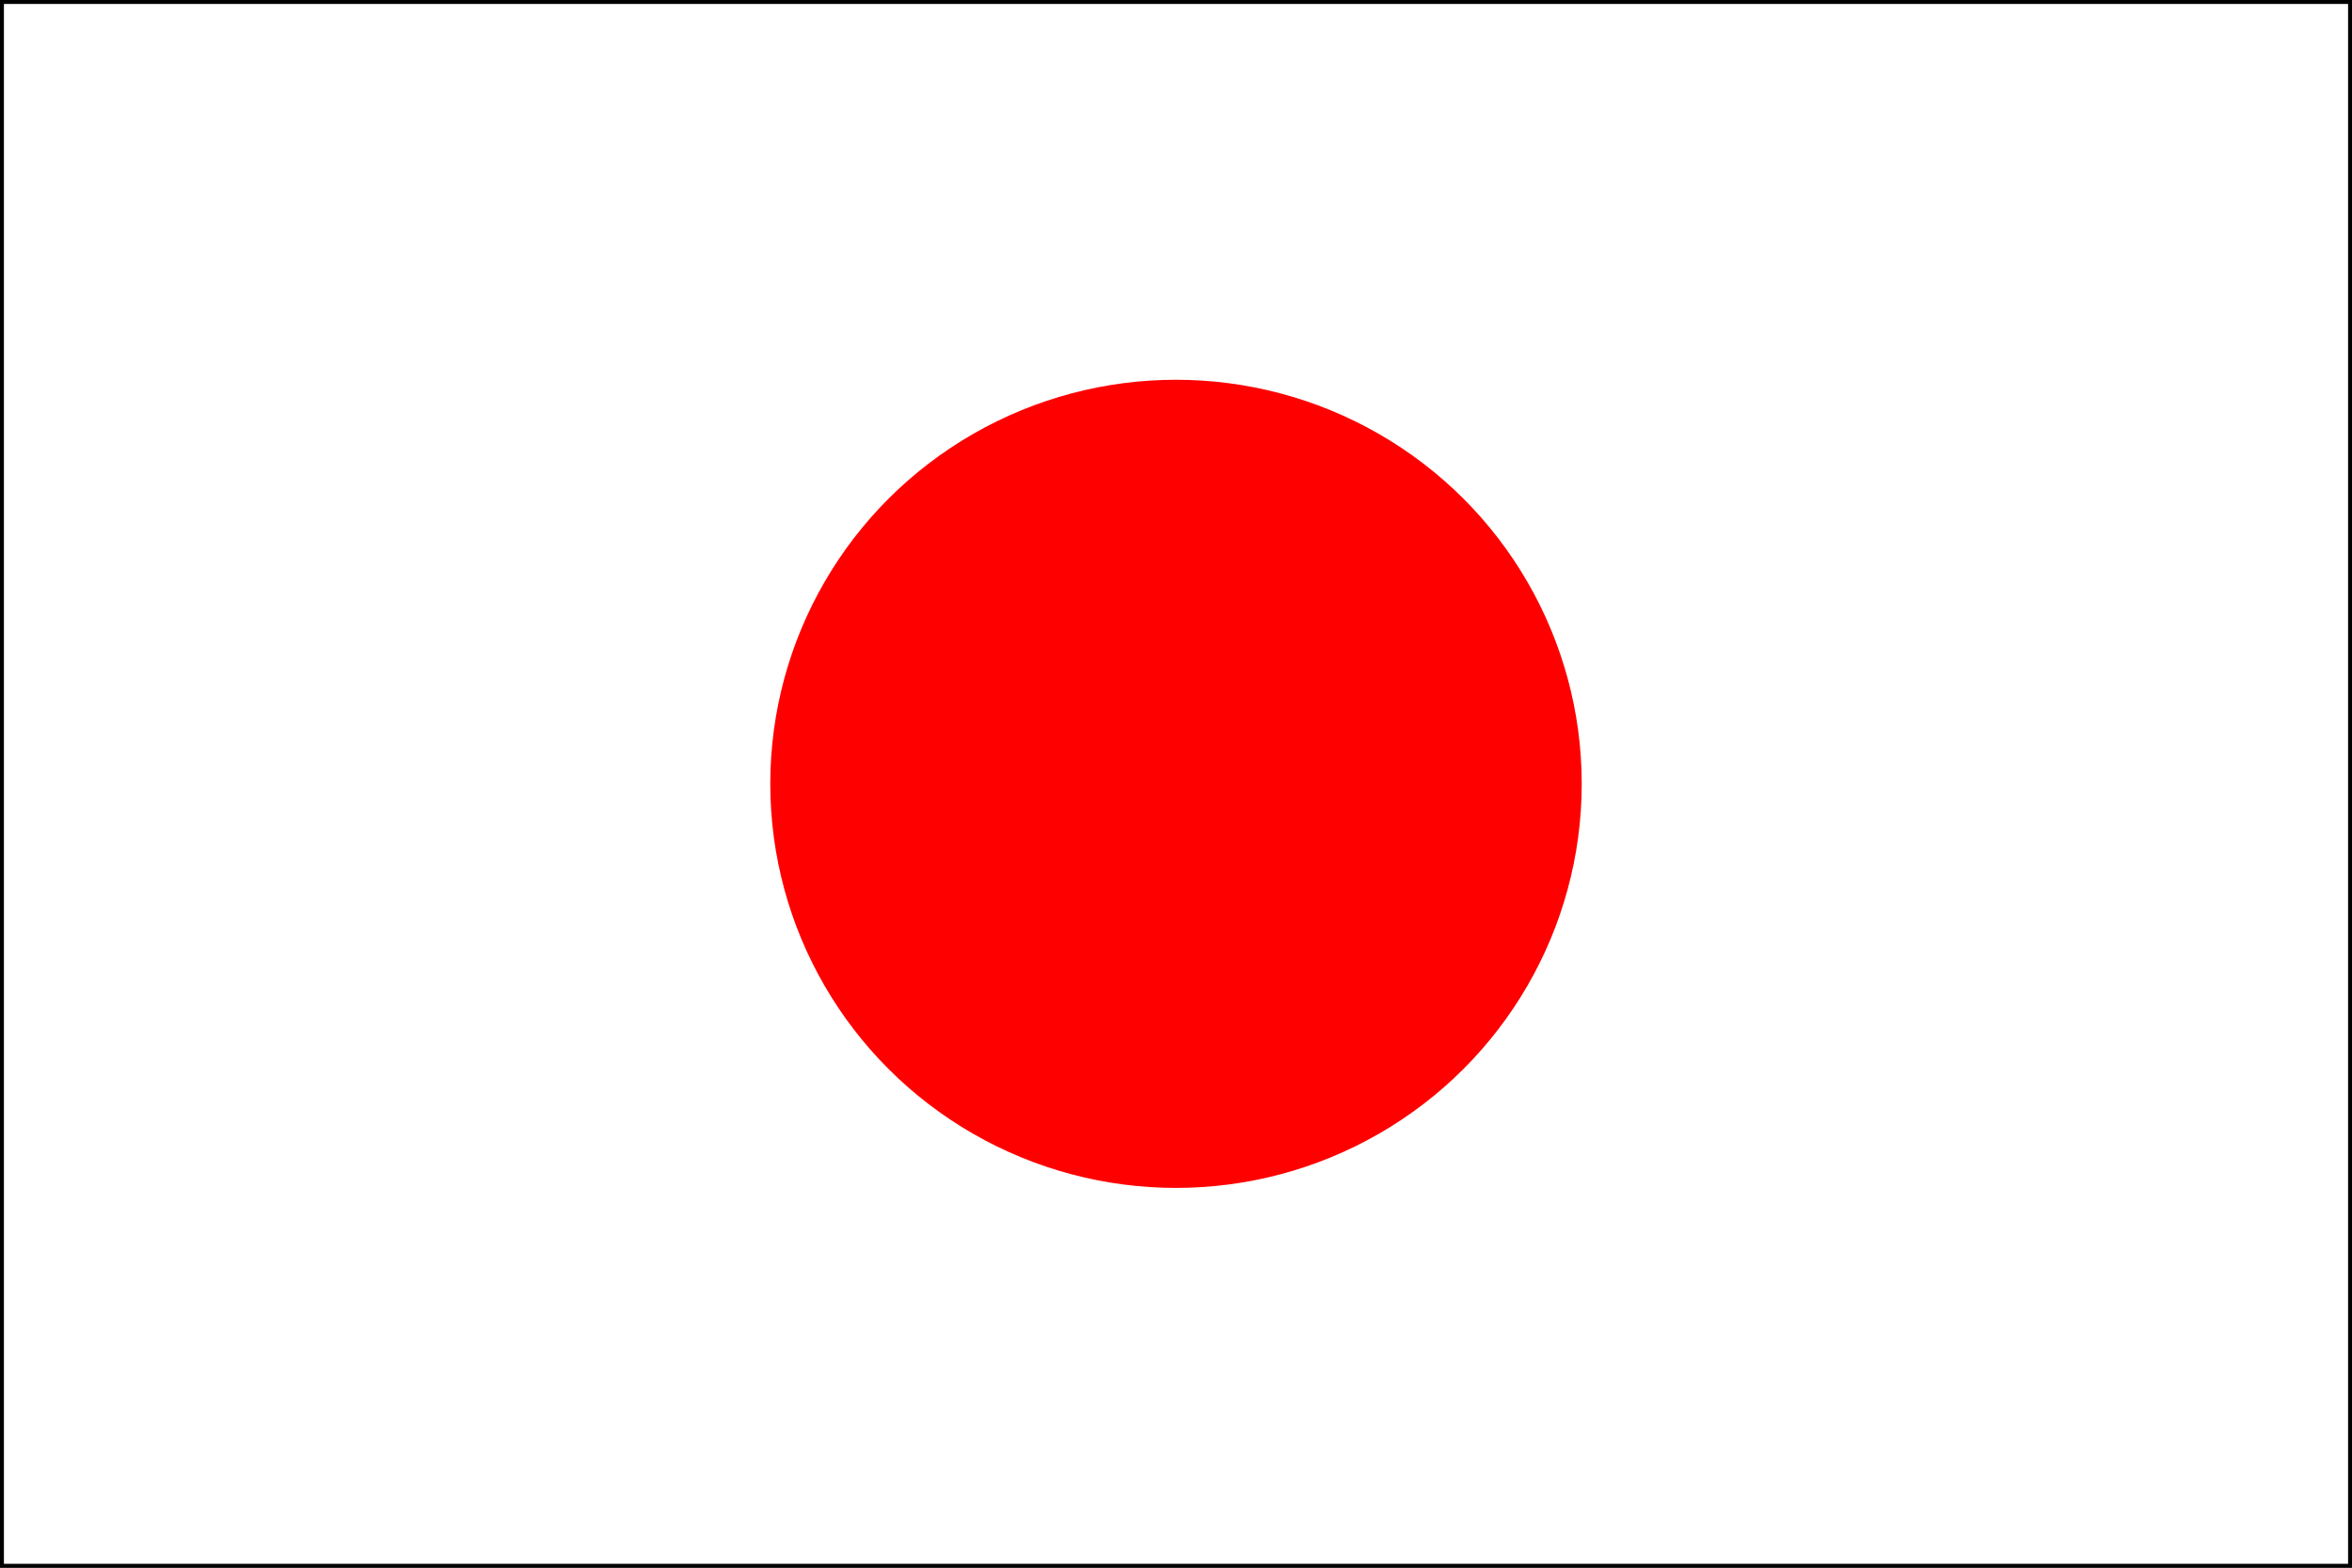 <?xml version="1.0" encoding="utf-8"?>
<!-- Generator: Adobe Illustrator 23.0.2, SVG Export Plug-In . SVG Version: 6.00 Build 0)  -->
<svg version="1.1" id="レイヤー_1" xmlns="http://www.w3.org/2000/svg" xmlns:xlink="http://www.w3.org/1999/xlink" x="0px"
	 y="0px" viewBox="0 0 600 400" style="enable-background:new 0 0 600 400;" xml:space="preserve">
<rect x="0" y="0" width="600" height="400" fill="#333333" stroke="none"/>
<style type="text/css">
	.st0{fill:#FFFFFF;}
	.st1{fill:#FF0000;}
</style>
<g>
	<rect x="0.5" y="0.5" class="st0" width="599" height="399"/>
	<path d="M599,1v398H1V1H599 M600,0H0v400h600V0L600,0z"/>
</g>
<ellipse class="st1" cx="300" cy="200" rx="103.5" ry="103.1"/>
</svg>
